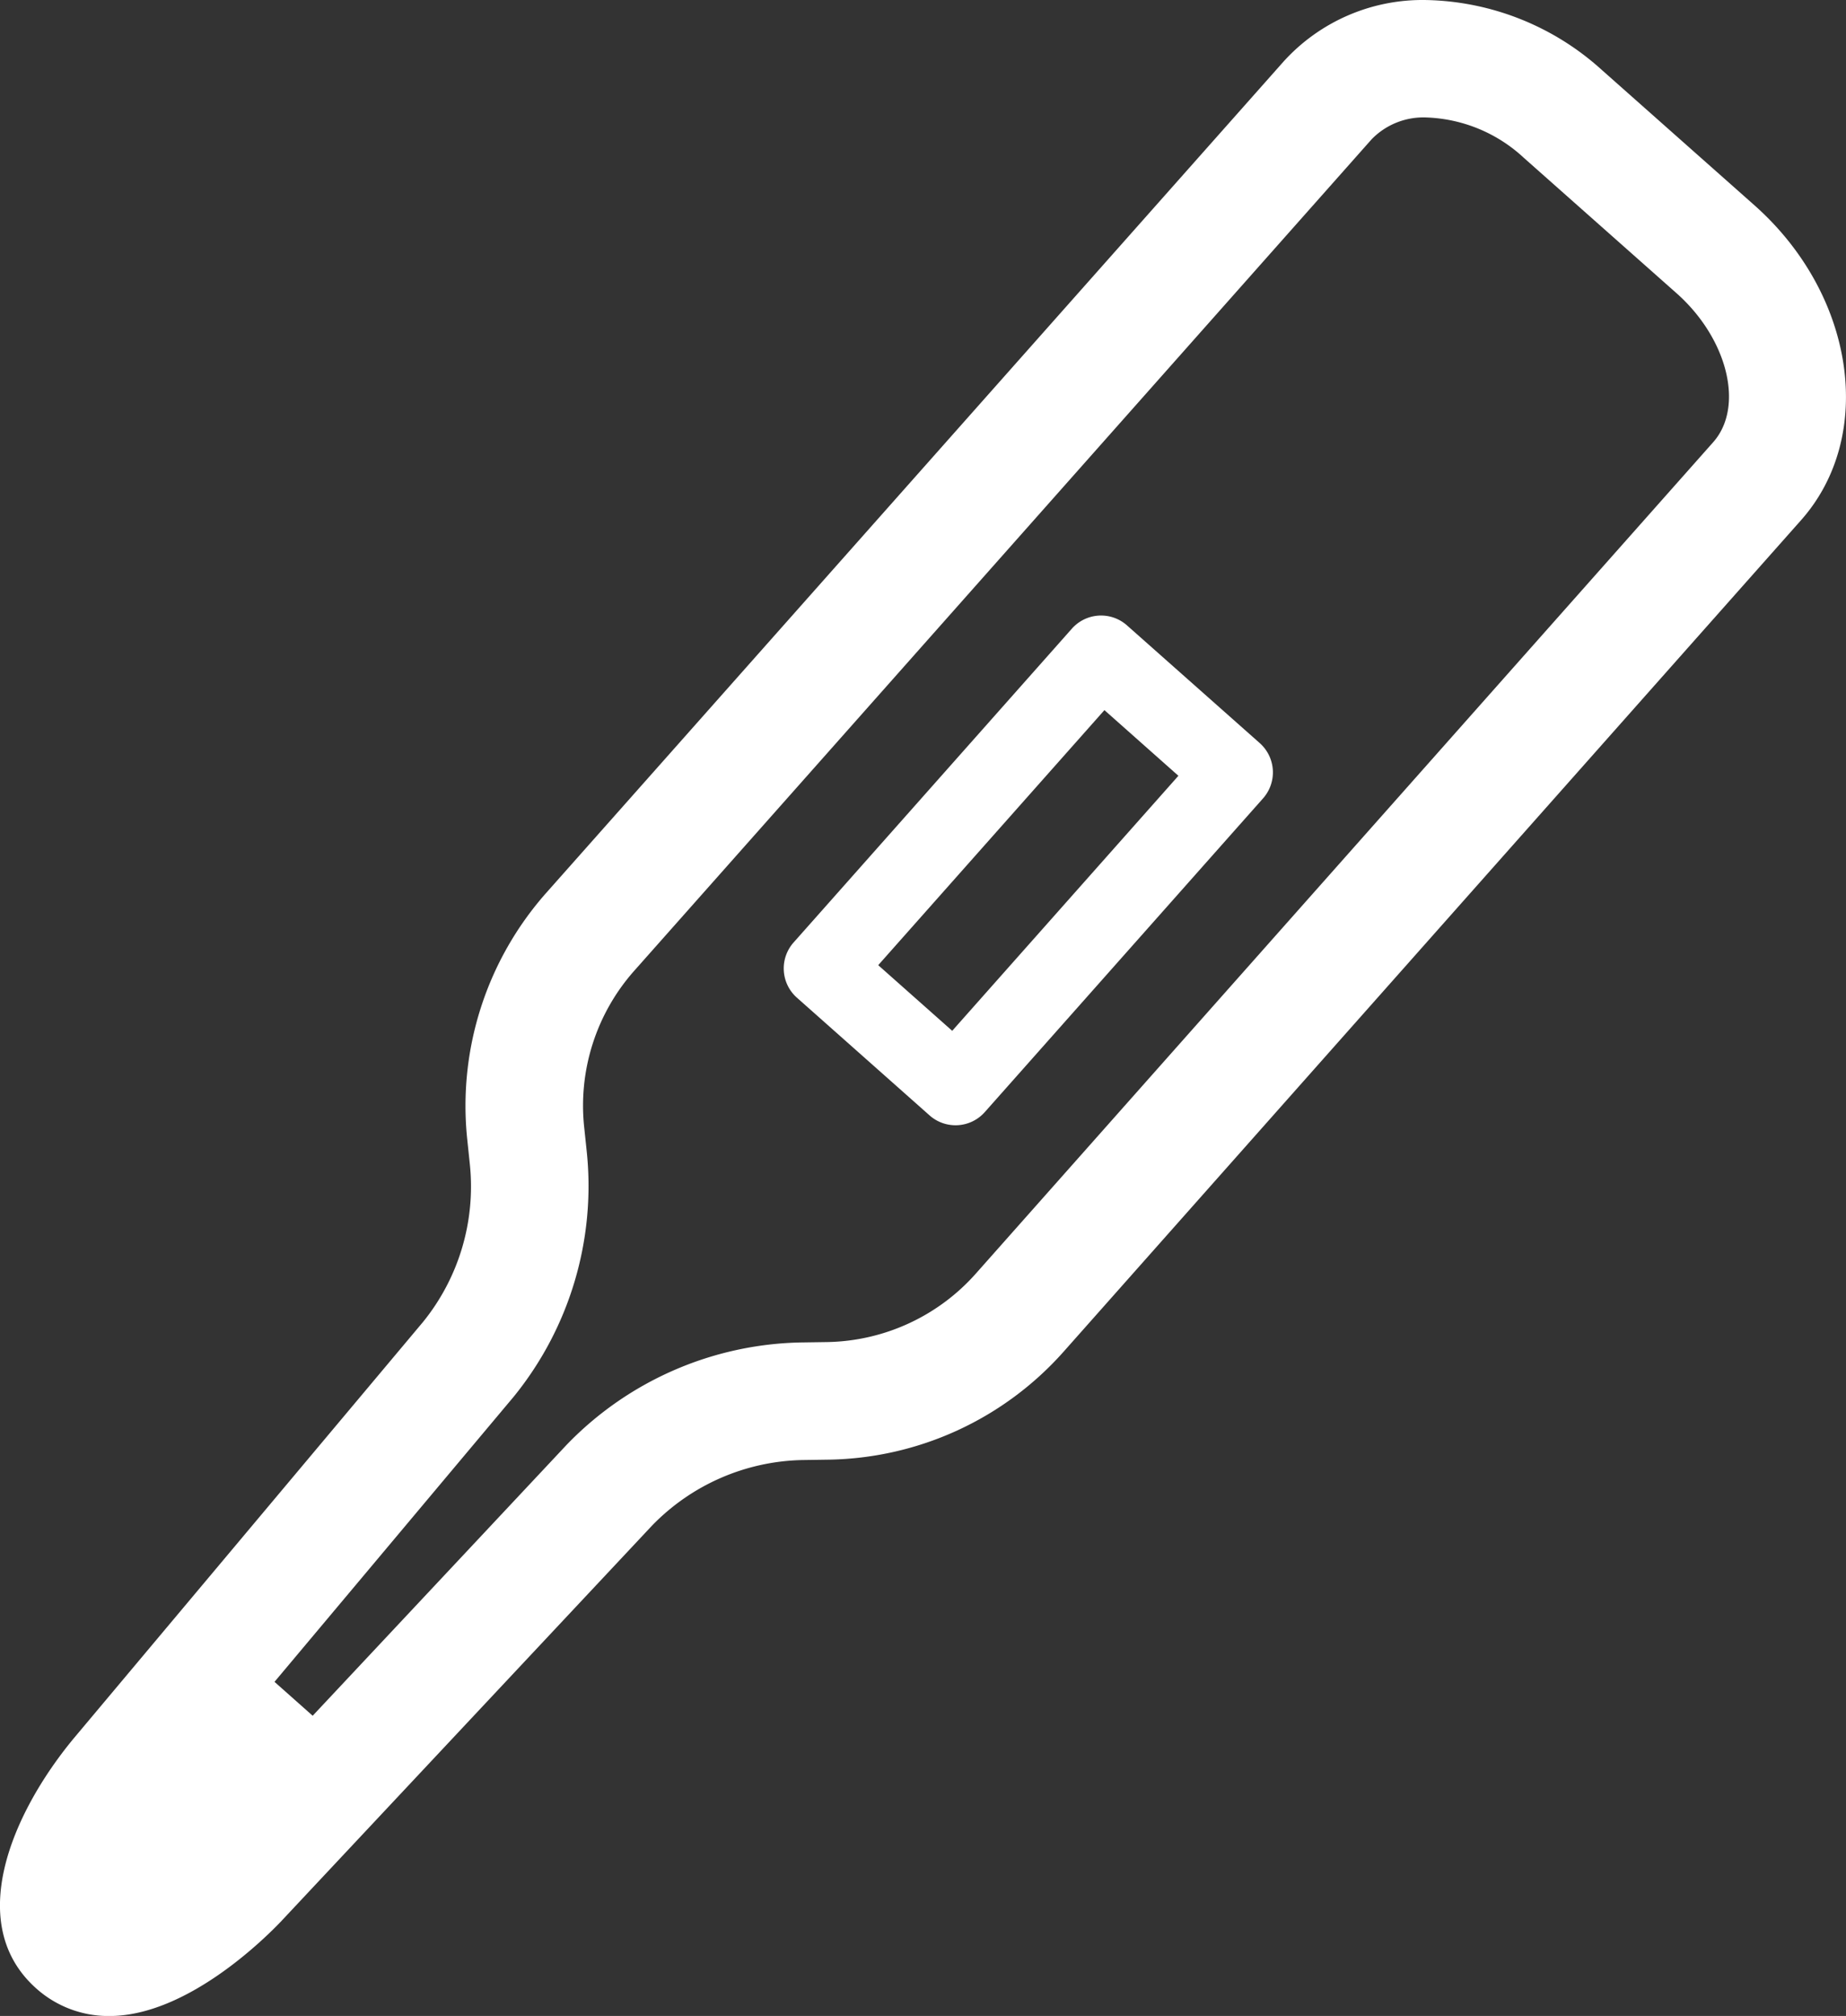 <svg xmlns="http://www.w3.org/2000/svg" width="184.907" height="201.914" viewBox="0 0 184.907 201.914">
  <rect x="0" y="0" width="184.907" height="201.914" fill="#333333" stroke="none"/>
  <g id="グループ_1" data-name="グループ 1" transform="translate(-56.36 -35.854)">
    <path id="パス_5" data-name="パス 5" d="M232.107,56.424l-15.3-13.565a26.959,26.959,0,0,0-17.52-7,18.78,18.78,0,0,0-14.339,6.139l-73.88,83.291a32.172,32.172,0,0,0-7.913,24.617l.272,2.6a21.546,21.546,0,0,1-4.69,15.749l-35.008,41.73c-6.239,7.549-10.956,18.639-3.71,25.053a10.831,10.831,0,0,0,7.3,2.736h0c7.783,0,15.627-7.84,17.152-9.434l37.178-39.661a21.589,21.589,0,0,1,15.129-6.591l2.613-.038a32.16,32.16,0,0,0,23.486-10.791l73.884-83.3C244.265,79.5,242.173,65.36,232.107,56.424ZM67.325,231.882l0-2.621h0ZM227.964,80.144l-73.884,83.3a20.378,20.378,0,0,1-14.872,6.829l-2.609.038a33.5,33.5,0,0,0-23.482,10.254L87.68,207.7l-3.824-3.395,23.95-28.548a33.457,33.457,0,0,0,7.334-24.486l-.272-2.591a20.356,20.356,0,0,1,5.008-15.581l73.88-83.3a7.235,7.235,0,0,1,5.533-2.177A15.087,15.087,0,0,1,209,51.665L224.3,65.23C229.42,69.775,231.1,76.6,227.964,80.144Z" transform="translate(0)" fill="#fff"/>
    <path id="パス_6" data-name="パス 6" d="M290.817,193.963a3.909,3.909,0,0,0-5.537.329l-27.866,31.422a3.915,3.915,0,0,0,.334,5.533l13.285,11.787a3.915,3.915,0,0,0,5.537-.337l27.866-31.414a3.926,3.926,0,0,0-.333-5.541Zm-17.516,40.6-7.411-6.576,22.658-25.544,7.411,6.576Z" transform="translate(-121.562 -95.464)" fill="#fff"/>
  </g>
</svg>
